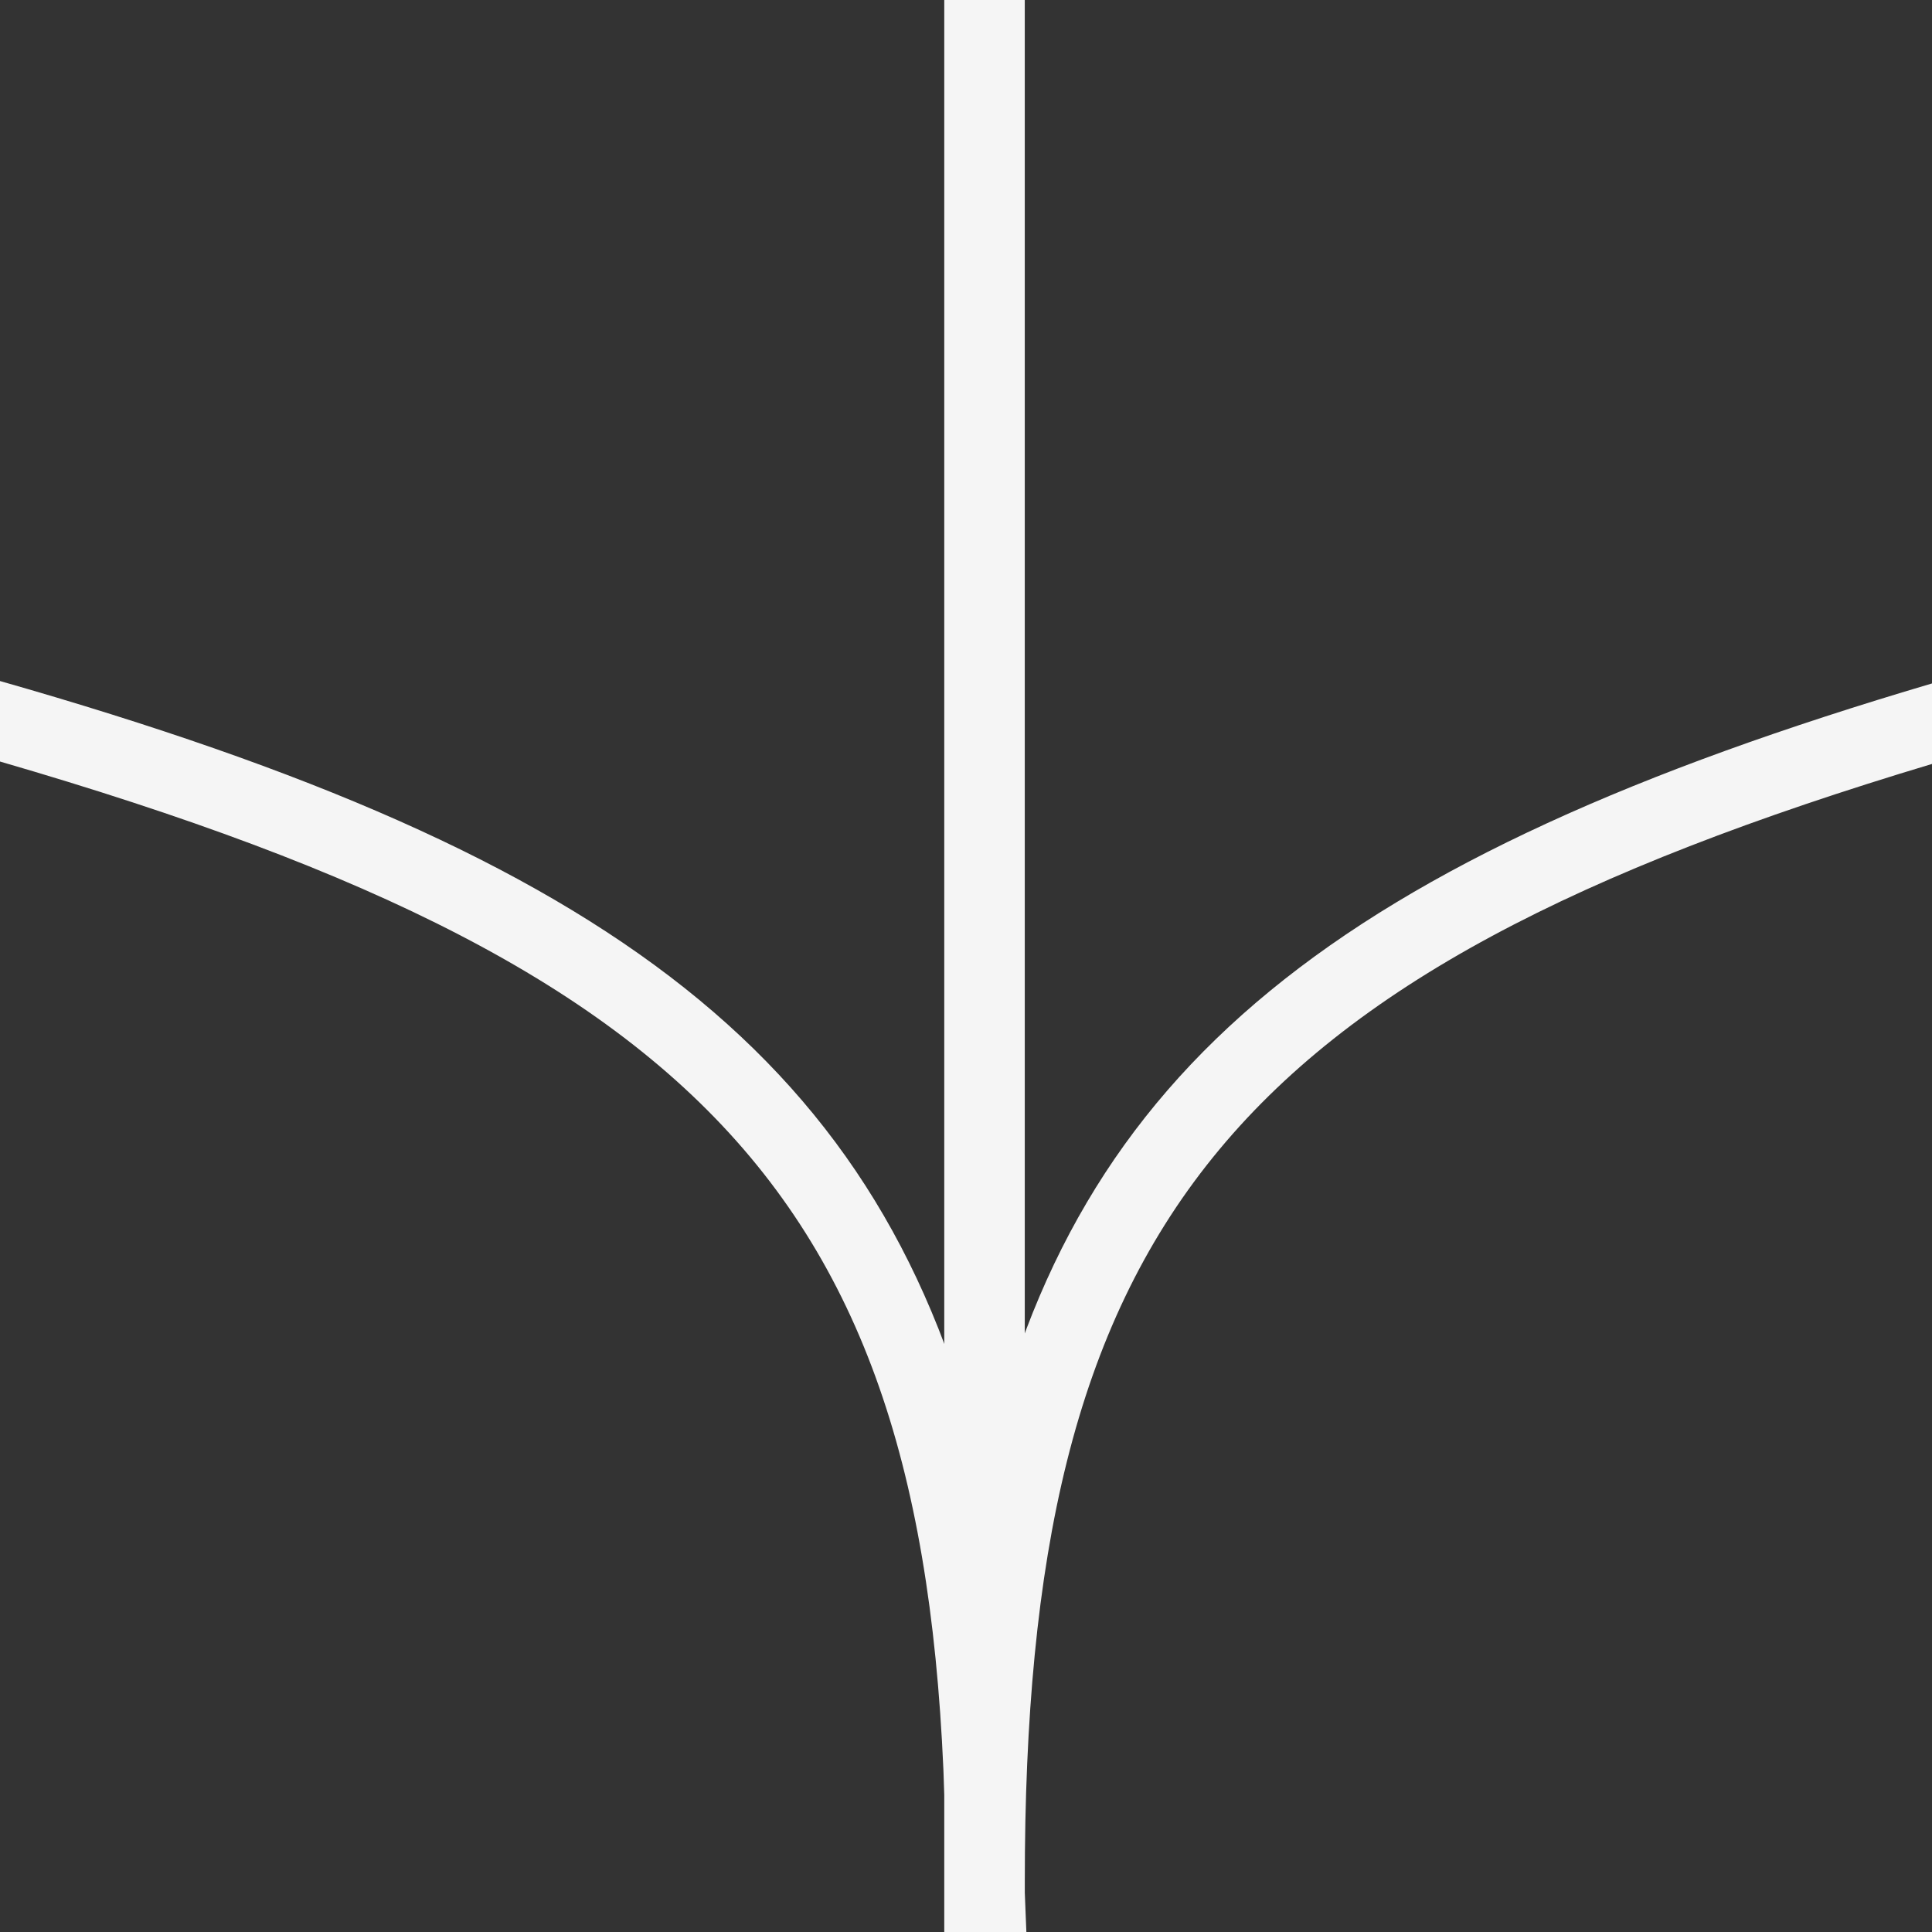 <svg width="24" height="24" viewBox="0 0 24 24" fill="none" xmlns="http://www.w3.org/2000/svg">
<rect x="0" y="0" width="24" height="24" fill="#333333" stroke="none"/>
<g clip-path="url(#clip0_4205_14547)">
<path d="M12.73 0L12.73 24L11.73 24L11.73 -4.37114e-08" fill="#F5F5F5"/>
<path d="M12.73 23.51L12.73 23.38C12.73 15.26 15.2 12.13 24 9.49L24 8.49C16.66 10.66 13.34 13.23 12.22 18.31C11 13.18 7.61 10.63 0 8.46L-4.37114e-08 9.46C9.19 12.13 11.75 15.23 11.75 23.46L11.75 24L12.75 24L12.73 23.51Z" fill="#F5F5F5"/>
</g>
<defs>
<clipPath id="clip0_4205_14547">
<rect width="24" height="24" fill="white" transform="translate(24) rotate(90)"/>
</clipPath>
</defs>
</svg>
